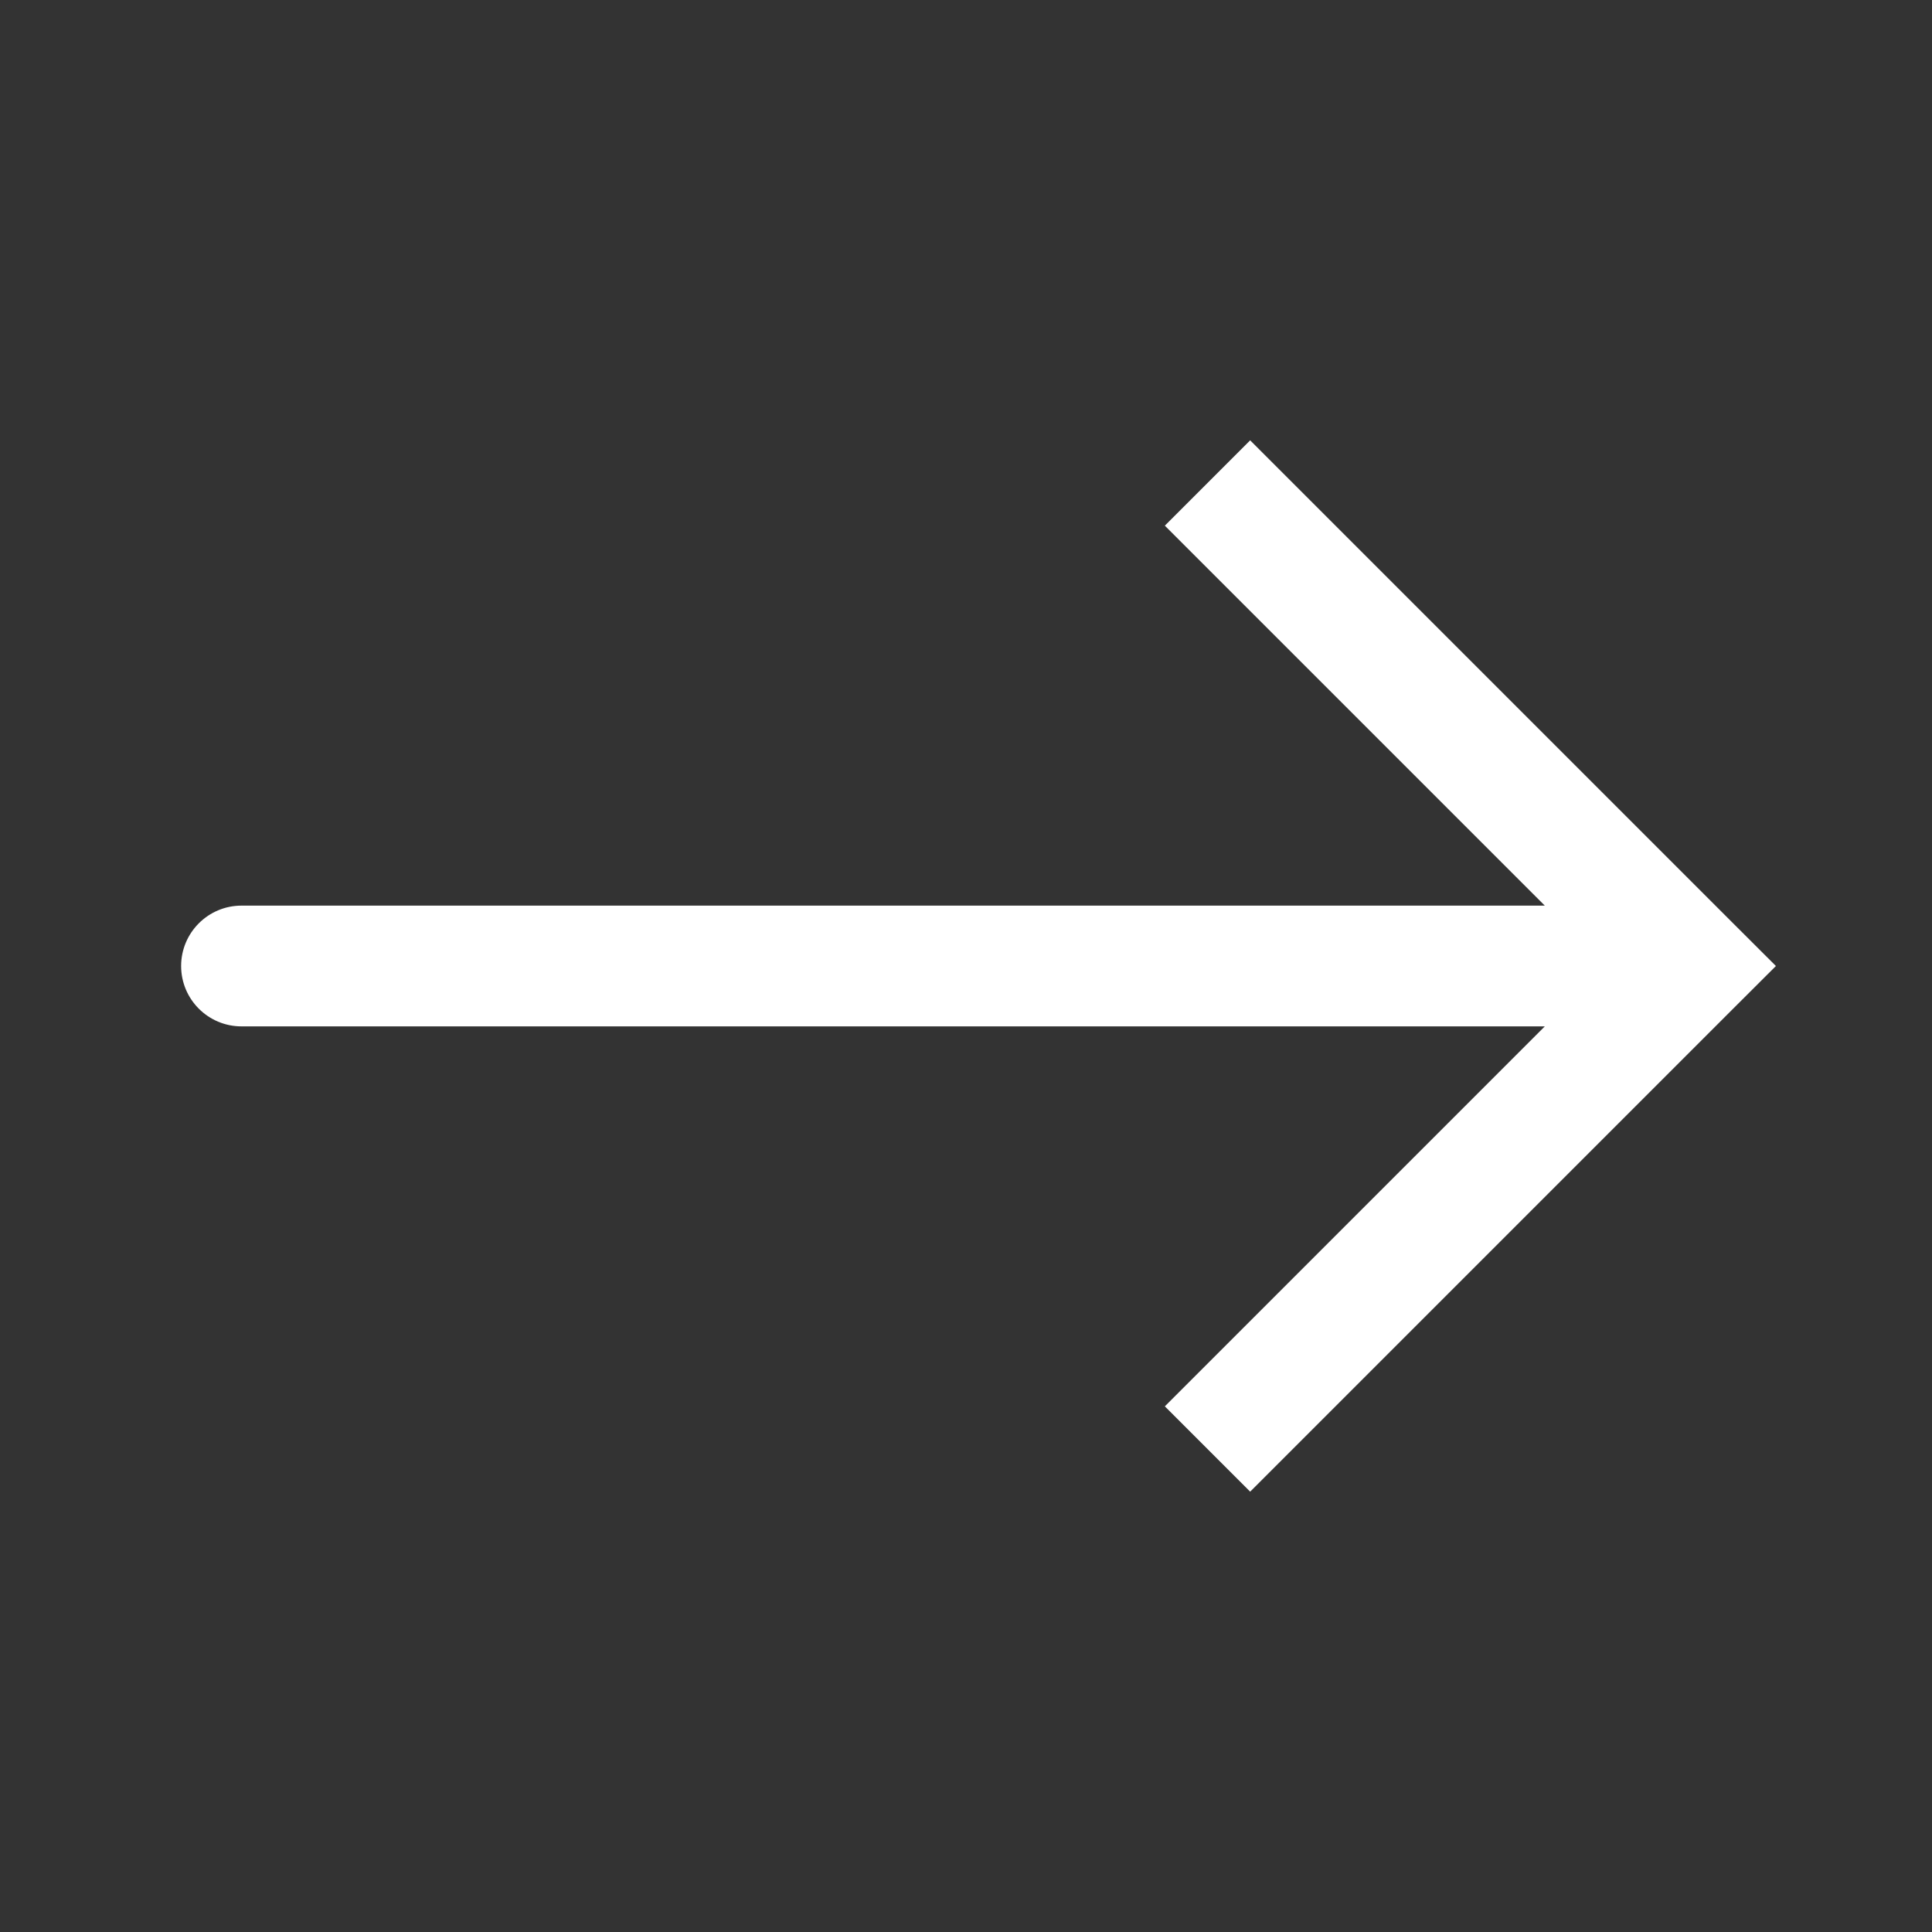 <svg xmlns="http://www.w3.org/2000/svg" width="24" height="24" viewBox="0 0 24 24" fill="none">
    <rect x="0" y="0" width="24" height="24" fill="#333333" stroke="none"/>
    <path d="M21 12L21.53 11.47L22.061 12L21.53 12.53L21 12ZM3 12.75C2.586 12.75 2.25 12.414 2.25 12C2.25 11.586 2.586 11.25 3 11.25V12V12.75ZM15 6L15.53 5.47L21.53 11.47L21 12L20.47 12.53L14.47 6.53L15 6ZM21 12L21.53 12.53L15.53 18.53L15 18L14.47 17.47L20.47 11.47L21 12ZM21 12V12.75H3V12V11.25H21V12Z" fill="#ffffff"/>
</svg>